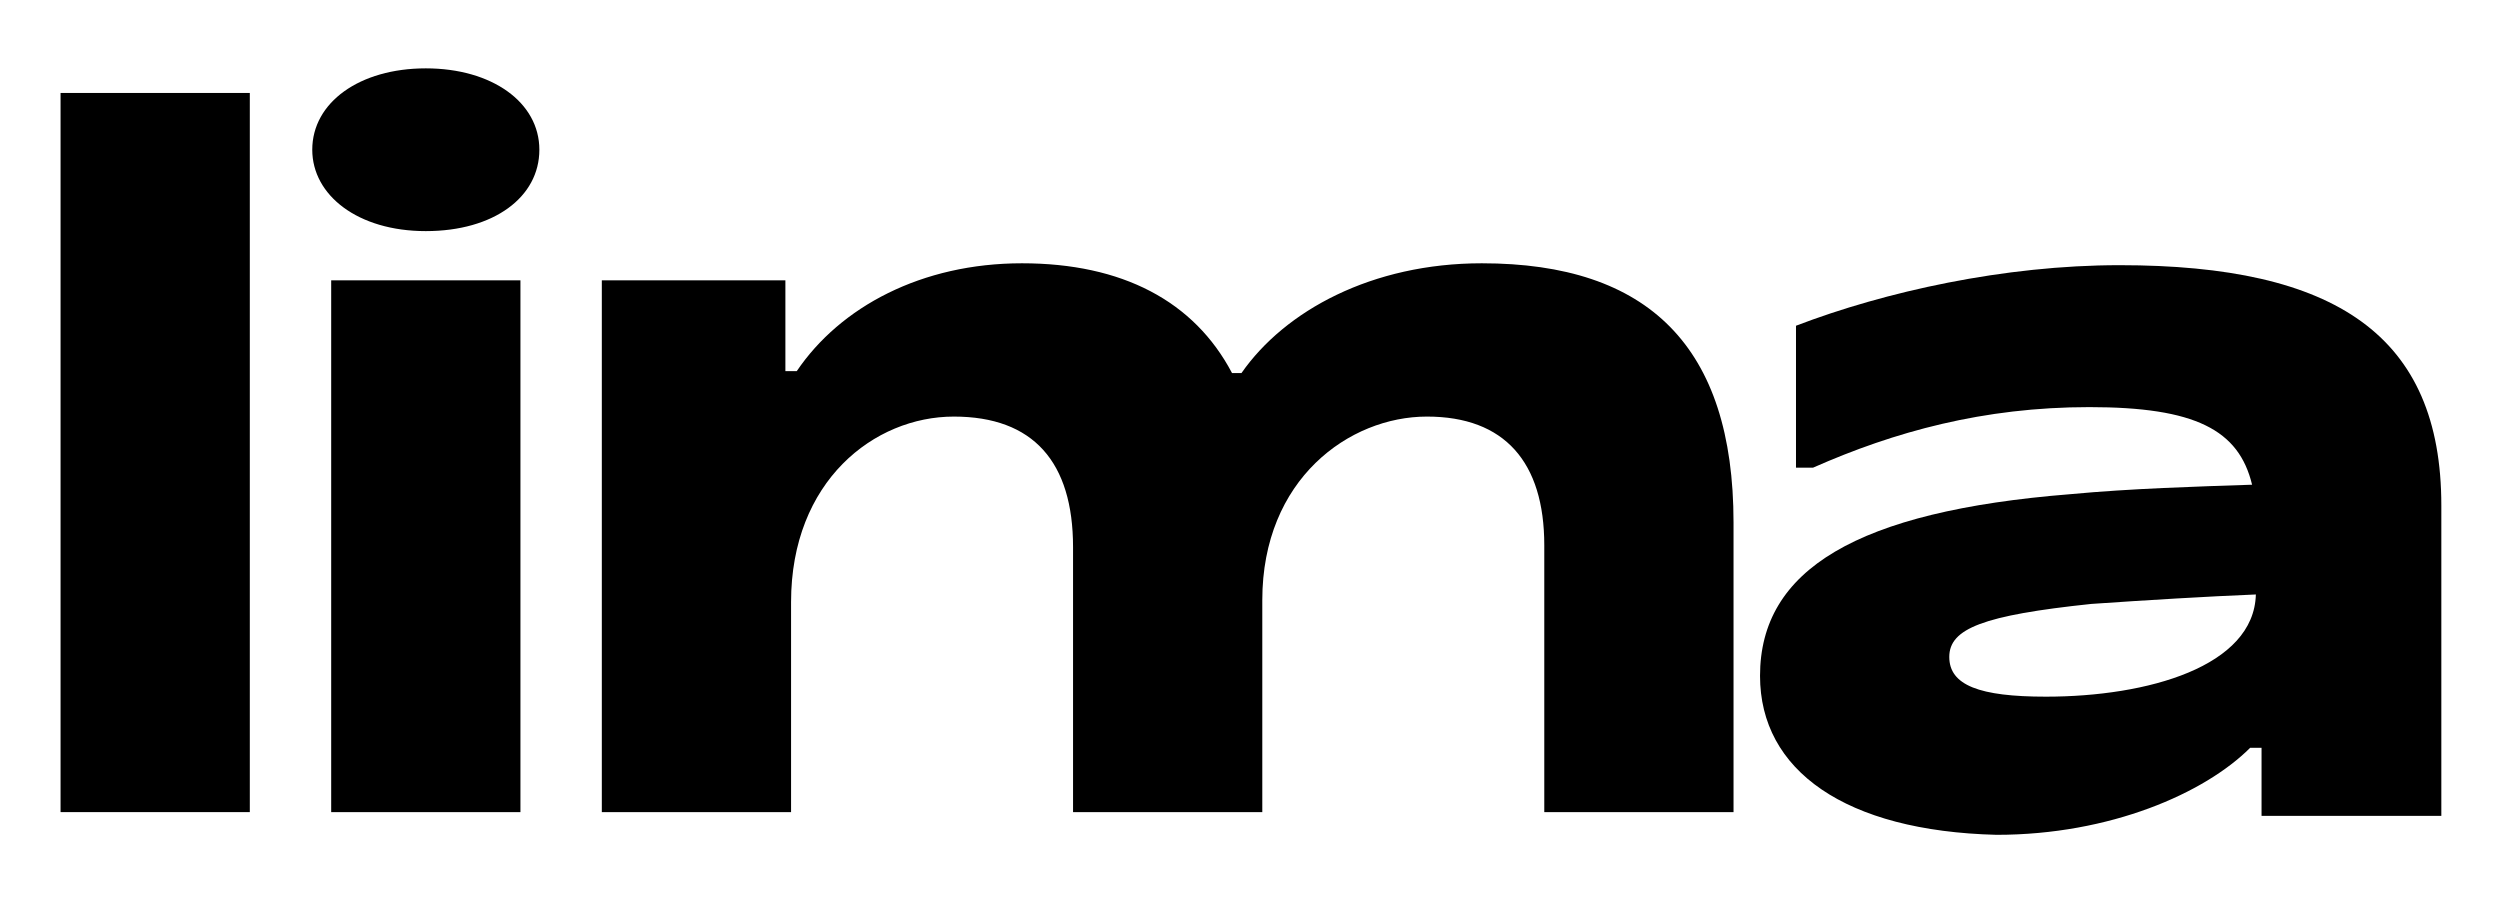 <?xml version="1.0" encoding="UTF-8"?>
<svg id="Capa_1" xmlns="http://www.w3.org/2000/svg" width="46.6mm" height="16.8mm" version="1.1" viewBox="0 0 132.1 47.6">
  <!-- Generator: Adobe Illustrator 30.0.0, SVG Export Plug-In . SVG Version: 2.1.1 Build 4)  -->
  <defs>
    <style>
      .st0 {
        fill: #000;
      }
    </style>
  </defs>
  <path class="st0" d="M3.2,4.9h10v38H3.2V4.9Z"/>
  <path class="st0" d="M16.5,7.9c0-2.5,2.5-4.3,6-4.3s6,1.8,6,4.3-2.4,4.3-6,4.3-6-1.9-6-4.3ZM17.5,14.8h10v28.1h-10V14.8Z"/>
  <path class="st0" d="M31.8,14.8h9.7v4.8h.6c2.3-3.4,6.6-5.7,11.9-5.7s9.1,2,11.1,5.8h.5c2.3-3.3,6.9-5.8,12.7-5.8,8.8,0,13.3,4.4,13.3,13.7v15.3h-10v-14.1c0-4.4-2.1-6.8-6.2-6.8s-8.7,3.3-8.7,9.7v11.2h-10v-14c0-4.5-2.1-6.9-6.3-6.9s-8.6,3.4-8.6,9.8v11.1h-10V14.8h0Z"/>
  <path class="st0" d="M93,35.7c0-5.6,5.1-8.7,16.4-9.6,3.2-.3,6.6-.4,9.6-.5-.7-2.9-3-4.1-8.6-4.1s-10.3,1.3-14.6,3.2h-.9v-7.5c4.7-1.8,11-3.2,17.1-3.2,11.4,0,17,3.7,17,12.7v16.4h-9.5v-3.6h-.6c-2.4,2.4-7.4,4.6-13.4,4.6-8-.2-12.5-3.4-12.5-8.4h0ZM108.1,36.8c5.4,0,11-1.6,11.1-5.4-2.5.1-5.8.3-8.7.5-5.7.6-7.5,1.3-7.5,2.8s1.6,2.1,5.1,2.1h0Z"/>
</svg>